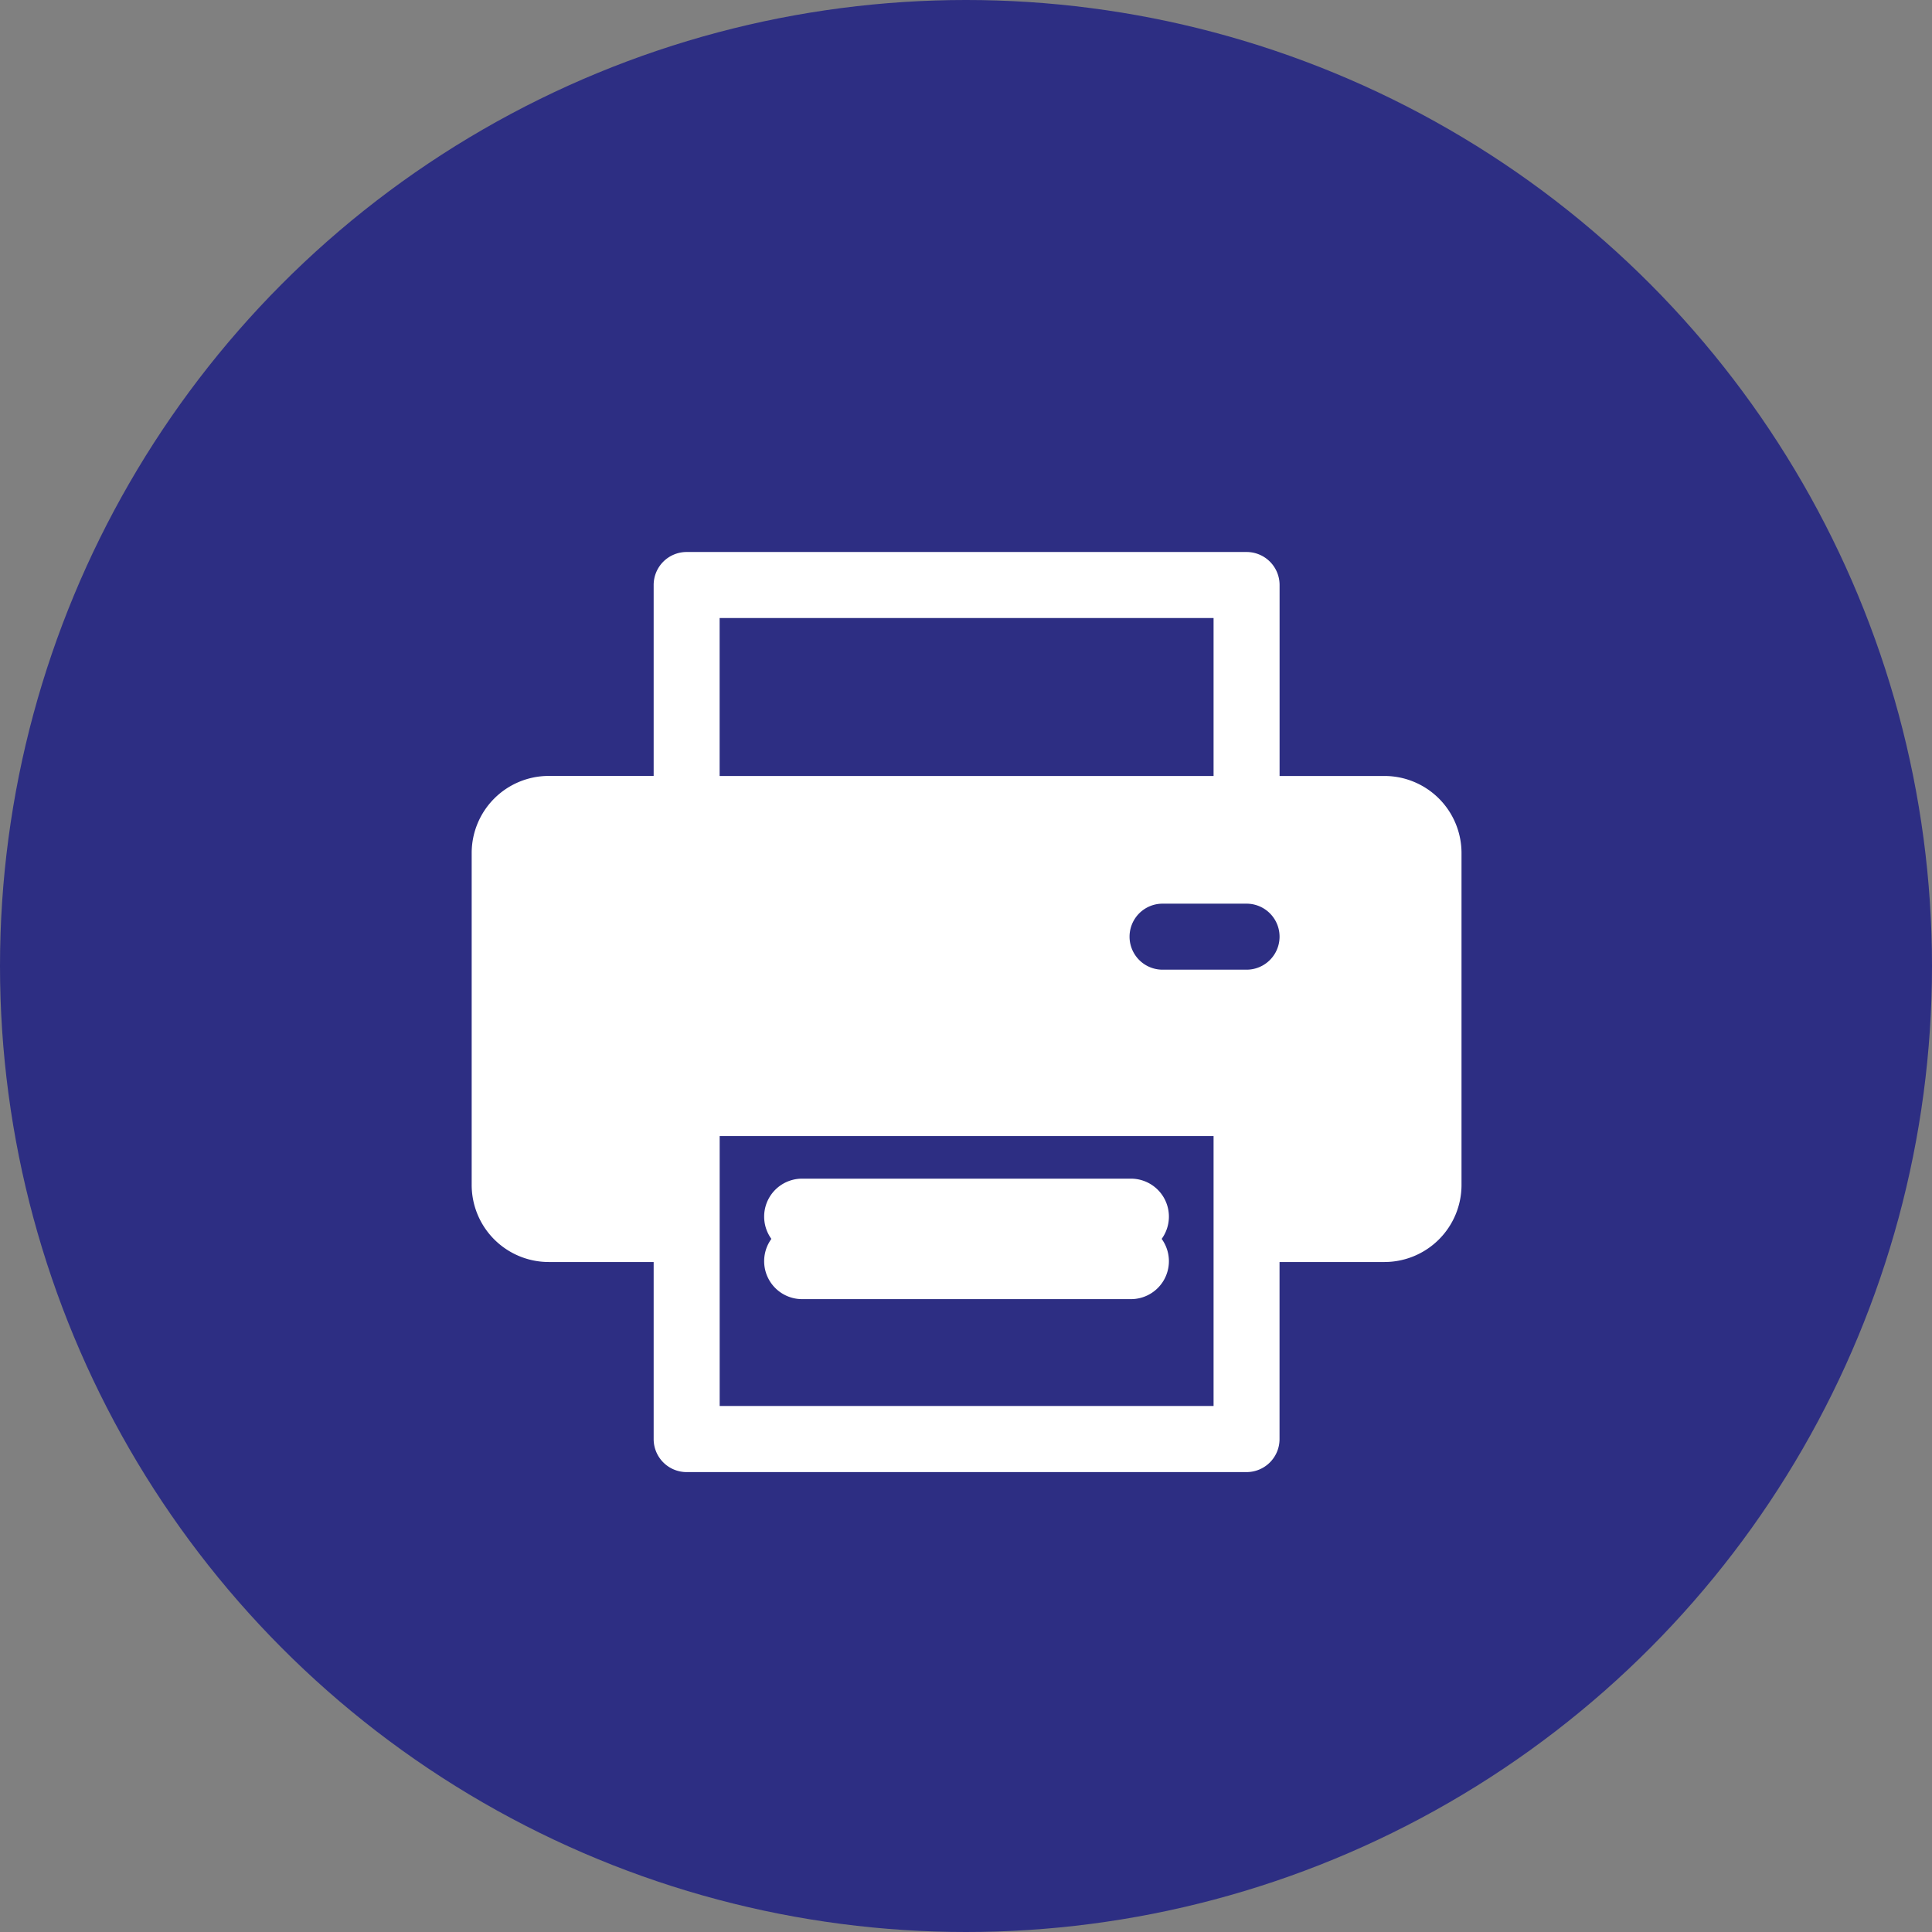 <svg xmlns="http://www.w3.org/2000/svg" width="42" height="42" viewBox="0 0 42 42">
  <rect x="0" y="0" width="42" height="42" fill="#808080" stroke="none"/>
  <g id="PRINT" transform="translate(-198 -600)">
    <circle id="Ellipse_17" data-name="Ellipse 17" cx="21" cy="21" r="21" transform="translate(198 600)" fill="#2d2e83"/>
    <g id="printing" transform="translate(208.254 593.935)">
      <g id="Group_650" data-name="Group 650" transform="translate(6.36 32.657)">
        <g id="Group_649" data-name="Group 649" transform="translate(0 0)">
          <path id="Path_286" data-name="Path 286" d="M172.951,399.834H165.8a.825.825,0,0,0,0,1.65h7.149a.825.825,0,0,0,0-1.65Z" transform="translate(-164.977 -399.834)" fill="#fff"/>
        </g>
      </g>
      <g id="Group_652" data-name="Group 652" transform="translate(6.36 31.688)">
        <g id="Group_651" data-name="Group 651" transform="translate(0 0)">
          <path id="Path_287" data-name="Path 287" d="M172.951,346.006H165.8a.825.825,0,1,0,0,1.65h7.149a.825.825,0,0,0,0-1.65Z" transform="translate(-164.977 -346.006)" fill="#fff"/>
        </g>
      </g>
      <g id="Group_654" data-name="Group 654" transform="translate(0 18.065)">
        <g id="Group_653" data-name="Group 653" transform="translate(0 0)">
          <path id="Path_288" data-name="Path 288" d="M19.845,22.934H17.563V18.782a.717.717,0,0,0-.717-.717H4.673a.717.717,0,0,0-.717.717v4.151H1.674A1.676,1.676,0,0,0,0,24.607v7.216A1.676,1.676,0,0,0,1.674,33.5H3.956v3.85a.717.717,0,0,0,.717.717H16.845a.717.717,0,0,0,.717-.717V33.5h2.282a1.676,1.676,0,0,0,1.674-1.674V24.607A1.676,1.676,0,0,0,19.845,22.934ZM5.39,19.5H16.128v3.434H5.39ZM16.128,36.63H5.391V30.762H16.128C16.128,30.94,16.128,36.5,16.128,36.63Zm.717-9.485H15.019a.717.717,0,0,1,0-1.435h1.826a.717.717,0,0,1,0,1.435Z" transform="translate(0 -18.065)" fill="#fff"/>
        </g>
      </g>
    </g>
  </g>
</svg>
